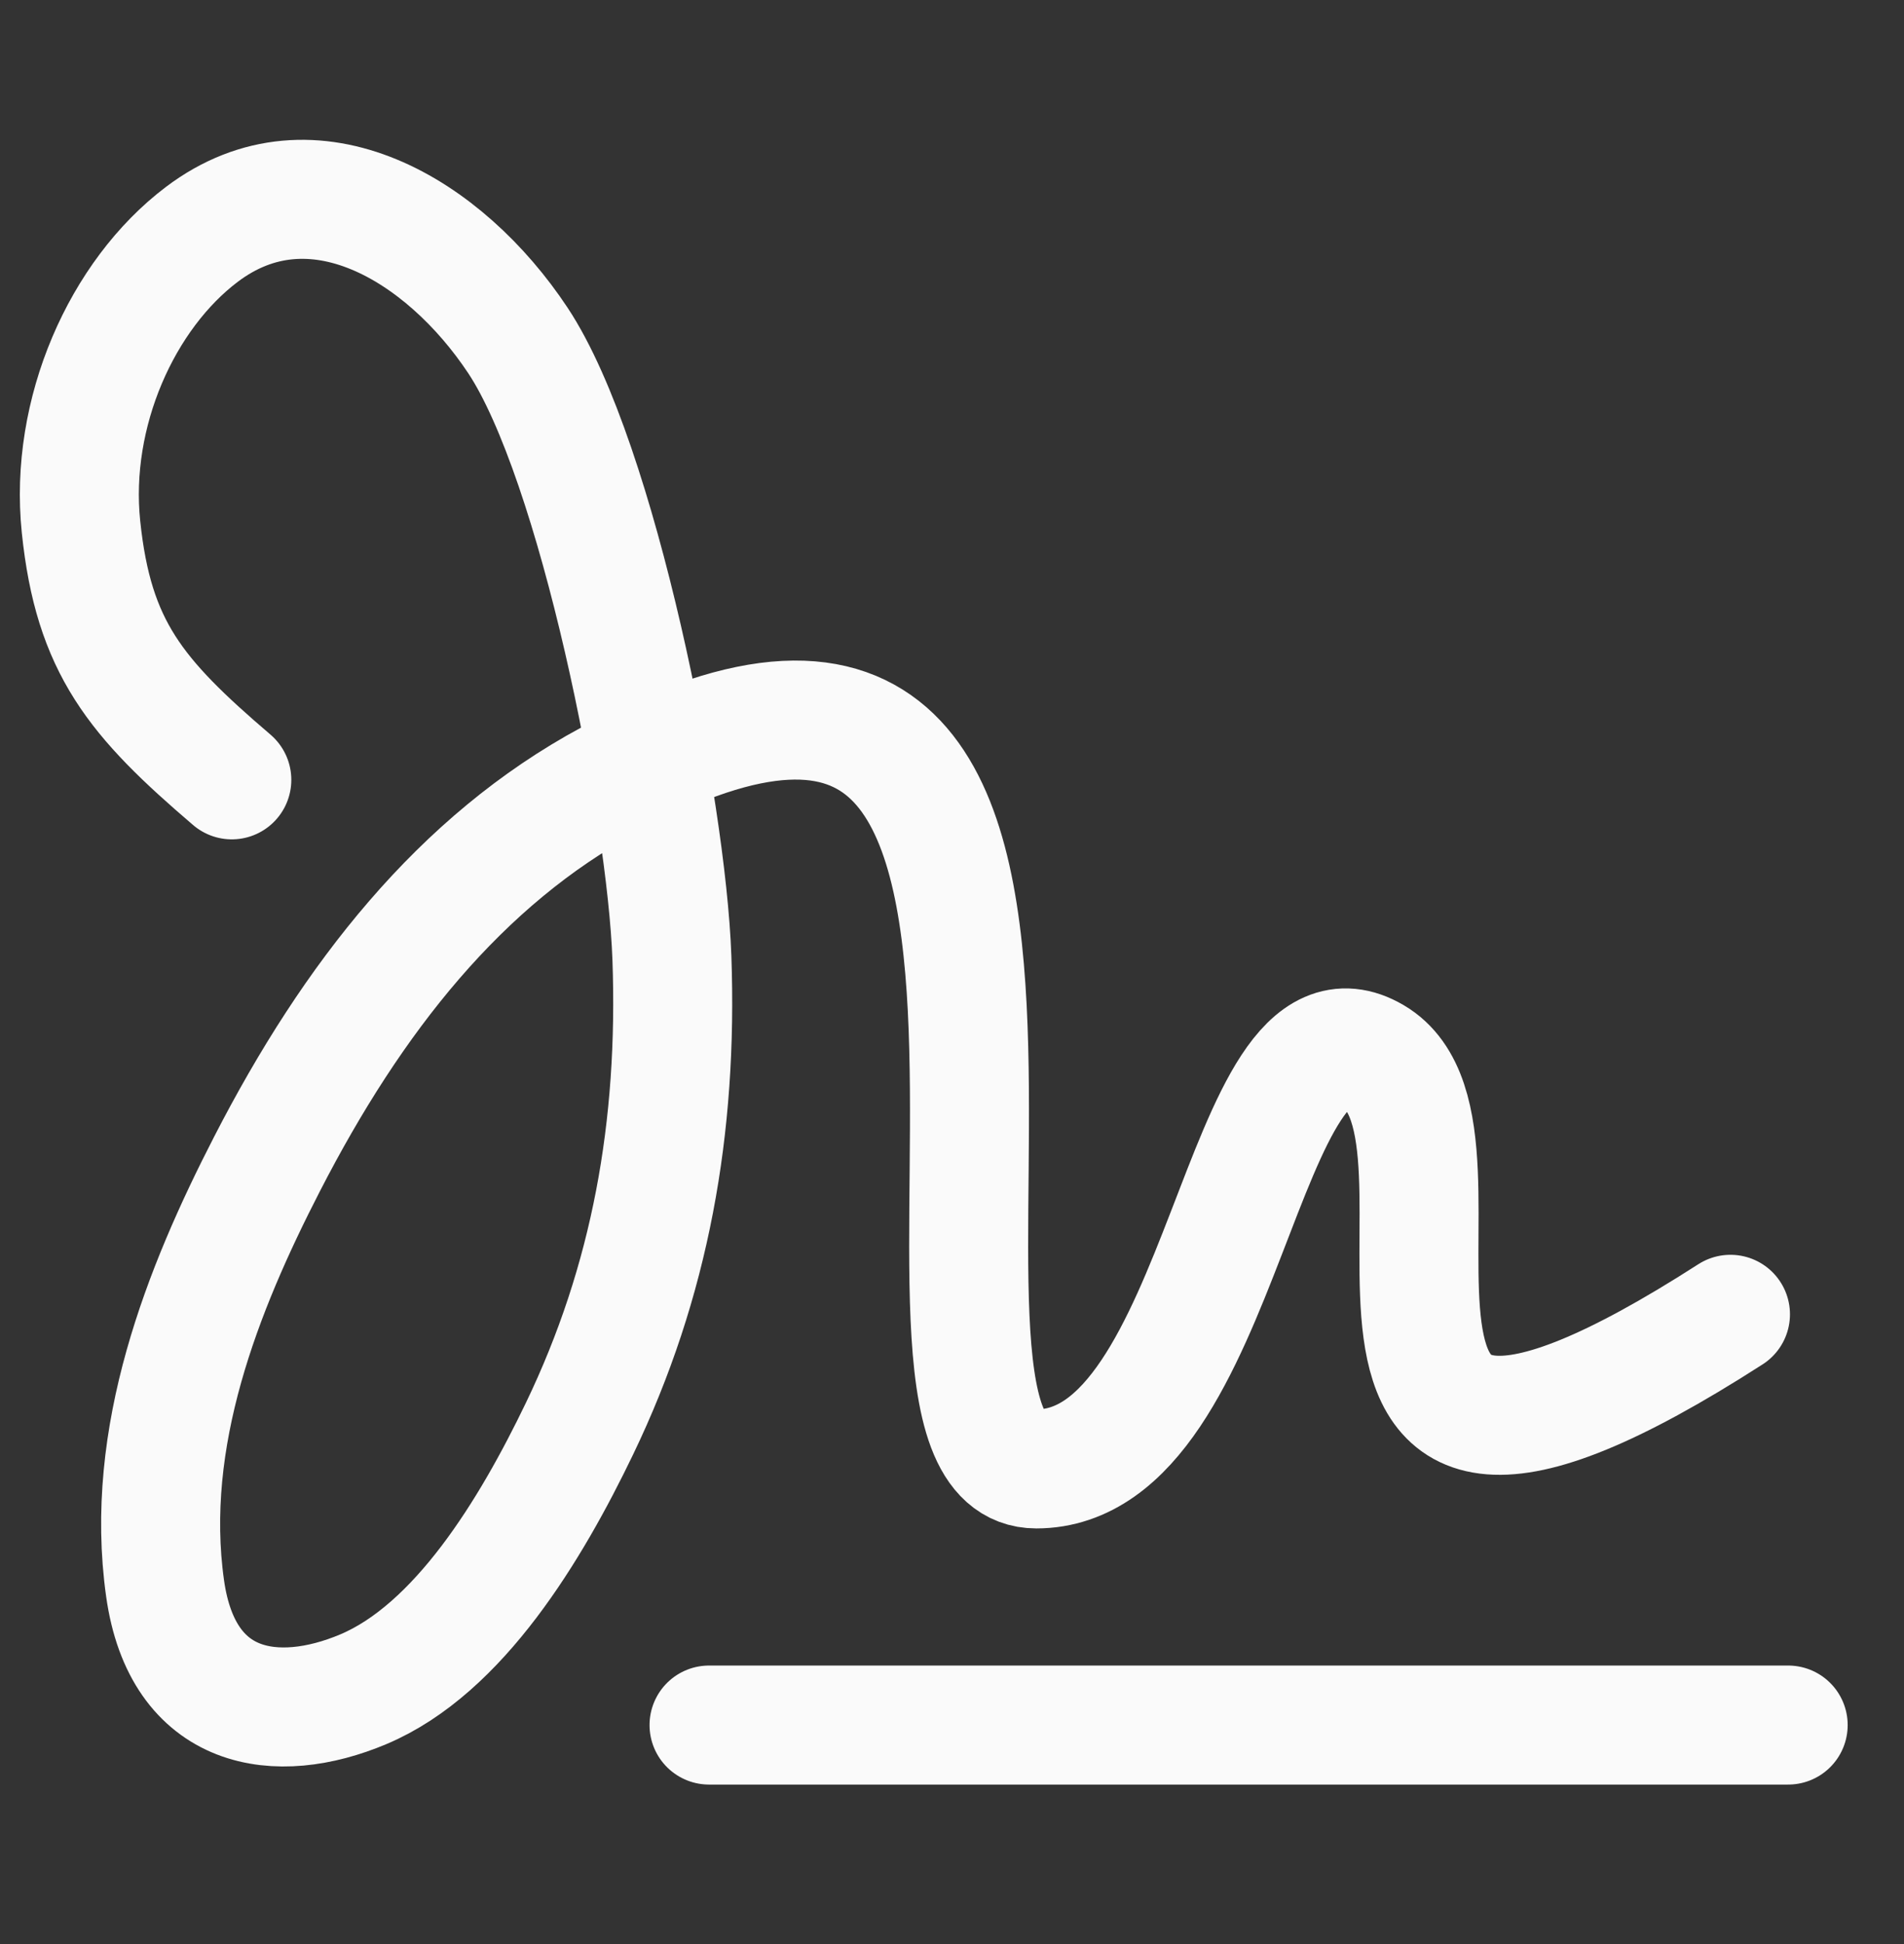 <svg width="48" height="49" viewBox="0 0 48 49" fill="none" xmlns="http://www.w3.org/2000/svg">
<rect x="0" y="0" width="48" height="49" fill="#333333" stroke="none"/>
<path d="M17.875 43.48H45.08" stroke="#FAFAFA" stroke-width="3" stroke-linecap="round" stroke-linejoin="round"/>
<path d="M5.844 19.656C3.421 17.585 2.357 16.319 2.042 13.278C1.743 10.396 3.079 7.425 5.089 5.907C7.883 3.796 11.201 5.782 13.057 8.582C15.067 11.616 16.806 20.387 16.939 24.149C17.09 28.42 16.395 32.3 14.608 36.012C13.383 38.558 11.571 41.56 9.161 42.577C6.976 43.498 4.602 43.155 4.162 40.037C3.623 36.217 5.108 32.495 6.732 29.337C8.884 25.151 11.602 21.685 15.367 19.656C29.882 11.833 21.311 37.024 26.125 37.024C30.939 37.024 31.25 24.649 34.625 26.627C38 28.605 31.548 40.891 43.625 33.127" stroke="#FAFAFA" stroke-width="3" stroke-linecap="round" stroke-linejoin="round"/>
</svg>
